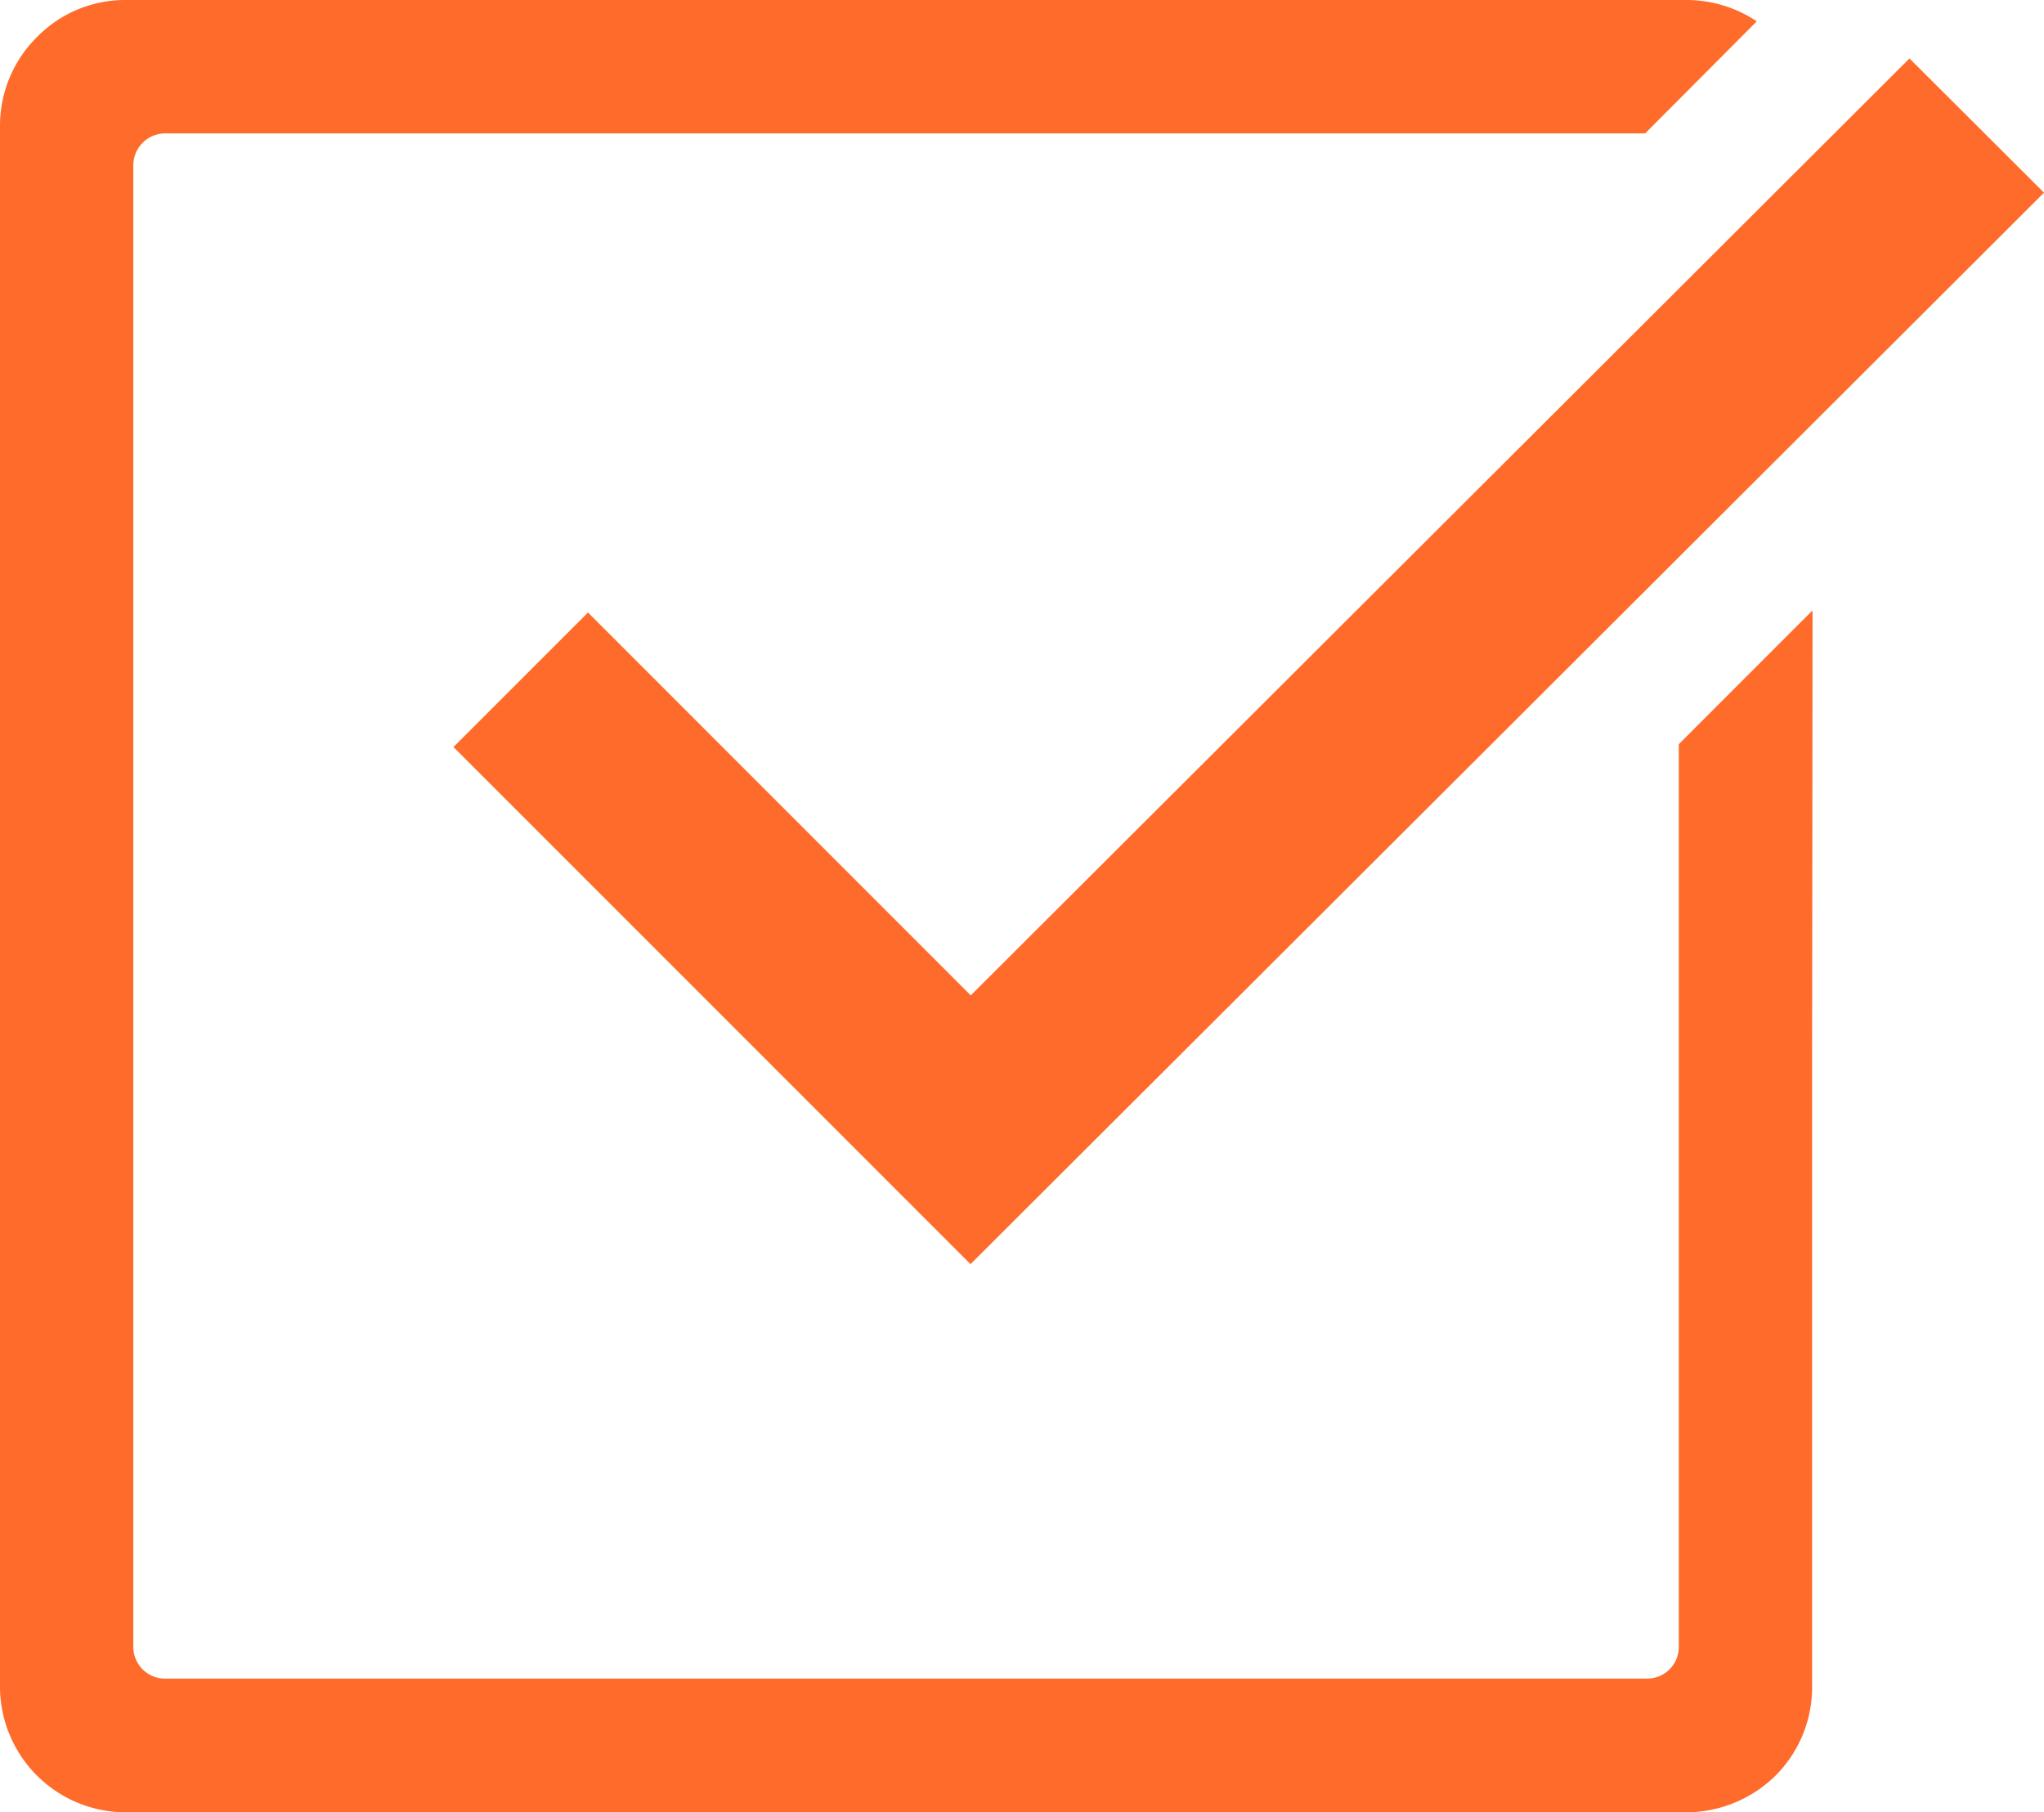 <svg id="シンプルなチェックマークのアイコン_2" data-name="シンプルなチェックマークのアイコン 2" xmlns="http://www.w3.org/2000/svg" width="27" height="23.937" viewBox="0 0 27 23.937">
  <path id="パス_65" data-name="パス 65" d="M23.937,37.108,22.176,38.87V50.794a.418.418,0,0,1-.418.418H2.184a.419.419,0,0,1-.423-.418V31.221a.422.422,0,0,1,.423-.418H21.731l1.475-1.48s-.009,0-.013-.009a1.673,1.673,0,0,0-.916-.273H1.66a1.628,1.628,0,0,0-1.171.489A1.646,1.646,0,0,0,0,30.7V51.313a1.662,1.662,0,0,0,1.66,1.665H22.277a1.687,1.687,0,0,0,1.176-.484,1.653,1.653,0,0,0,.484-1.18V42.971l.006-5.857-.006.006v-.012Z" transform="translate(0 -29.041)" fill="#ff6b2a"/>
  <path id="パス_66" data-name="パス 66" d="M132.852,43.707l-.019-.019-.006-.006-12.4,12.375L115.371,51,113.6,52.771l0,0-.006.006,6.83,6.83,14.16-14.132.014-.014.006-.006Z" transform="translate(-107.604 -42.91)" fill="#ff6b2a"/>
</svg>
